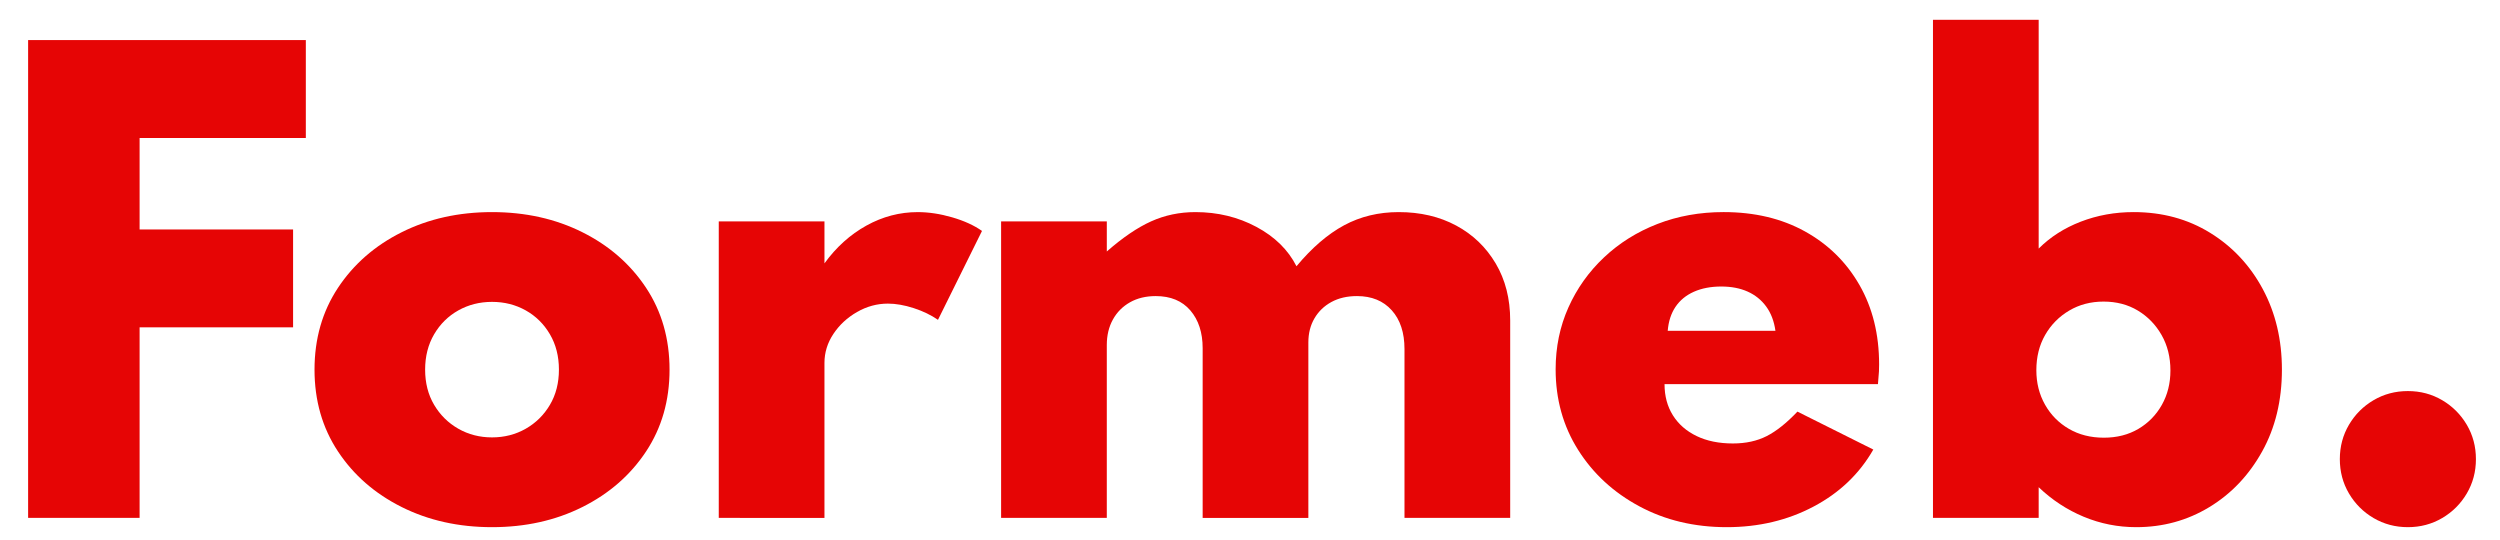 <?xml version="1.0" encoding="utf-8"?>
<!-- Generator: Adobe Illustrator 16.0.3, SVG Export Plug-In . SVG Version: 6.00 Build 0)  -->
<!DOCTYPE svg PUBLIC "-//W3C//DTD SVG 1.1//EN" "http://www.w3.org/Graphics/SVG/1.1/DTD/svg11.dtd">
<svg version="1.1" id="Warstwa_1" xmlns="http://www.w3.org/2000/svg" xmlns:xlink="http://www.w3.org/1999/xlink" x="0px" y="0px"
	 width="252.25px" height="54.5px" viewBox="0 0 252.25 54.5" enable-background="new 0 0 252.25 54.5" xml:space="preserve">
<g>
	<path fill="#E60505" d="M2.837,52.256V4.045h28.021v9.876H11.632l2.454-2.366v14.229l-2.454-2.63h17.94v9.876h-17.94l2.454-2.63
		v21.855H2.837z"/>
	<path fill="#E60505" d="M49.646,53.191c-3.37,0-6.409-0.677-9.116-2.031c-2.708-1.354-4.851-3.224-6.428-5.61
		c-1.578-2.386-2.367-5.137-2.367-8.254c0-3.116,0.789-5.868,2.367-8.254s3.721-4.256,6.428-5.61s5.746-2.031,9.116-2.031
		s6.409,0.677,9.116,2.031c2.707,1.354,4.85,3.224,6.428,5.61c1.578,2.386,2.367,5.138,2.367,8.254c0,3.117-0.789,5.869-2.367,8.254
		c-1.578,2.386-3.721,4.256-6.428,5.61C56.054,52.514,53.016,53.191,49.646,53.191z M49.646,44.133c1.246,0,2.381-0.292,3.404-0.876
		c1.022-0.584,1.835-1.388,2.439-2.411c0.604-1.023,0.906-2.206,0.906-3.55c0-1.344-0.302-2.532-0.906-3.564
		c-0.604-1.032-1.417-1.836-2.439-2.411c-1.023-0.574-2.158-0.862-3.404-0.862c-1.247,0-2.381,0.288-3.404,0.862
		c-1.023,0.575-1.836,1.378-2.44,2.411c-0.604,1.032-0.906,2.221-0.906,3.564c0,1.344,0.302,2.527,0.906,3.55
		c0.604,1.022,1.417,1.826,2.44,2.411C47.264,43.841,48.398,44.133,49.646,44.133z"/>
	<path fill="#E60505" d="M72.523,52.256V22.336h10.665v4.237c1.188-1.637,2.6-2.907,4.236-3.813c1.636-0.906,3.36-1.358,5.172-1.358
		c1.11,0,2.269,0.175,3.477,0.526c1.208,0.351,2.21,0.808,3.01,1.373l-4.441,8.97c-0.701-0.486-1.52-0.881-2.454-1.184
		c-0.936-0.302-1.802-0.453-2.601-0.453c-1.091,0-2.128,0.283-3.112,0.847c-0.984,0.565-1.778,1.3-2.382,2.206
		c-0.604,0.906-0.905,1.885-0.905,2.937v15.632H72.523z"/>
	<path fill="#E60505" d="M101.012,52.256V22.336h10.665v3.039c1.597-1.402,3.087-2.415,4.471-3.039
		c1.383-0.624,2.873-0.935,4.47-0.935c2.24,0,4.291,0.497,6.15,1.49c1.86,0.994,3.209,2.319,4.047,3.974
		c1.559-1.87,3.161-3.248,4.807-4.135c1.646-0.886,3.481-1.329,5.507-1.329c2.181,0,4.115,0.453,5.8,1.358
		c1.685,0.906,3.014,2.182,3.988,3.828c0.974,1.646,1.461,3.56,1.461,5.742v19.927h-10.665V35.222c0-1.655-0.429-2.961-1.286-3.915
		c-0.857-0.955-2.026-1.432-3.506-1.432c-0.994,0-1.855,0.2-2.586,0.599c-0.73,0.399-1.3,0.95-1.709,1.651s-0.613,1.509-0.613,2.425
		v17.706h-10.665V35.134c0-1.578-0.415-2.849-1.242-3.813c-0.828-0.964-1.992-1.446-3.492-1.446c-0.994,0-1.86,0.209-2.6,0.628
		c-0.741,0.419-1.315,0.999-1.724,1.738c-0.409,0.741-0.614,1.598-0.614,2.571v17.443H101.012z"/>
	<path fill="#E60505" d="M174.233,53.191c-3.272,0-6.214-0.701-8.824-2.104c-2.611-1.402-4.671-3.302-6.18-5.698
		c-1.51-2.396-2.265-5.103-2.265-8.123c0-2.24,0.428-4.32,1.286-6.238c0.856-1.918,2.055-3.604,3.594-5.055
		c1.539-1.45,3.335-2.576,5.391-3.375c2.055-0.798,4.28-1.198,6.677-1.198c3.116,0,5.848,0.647,8.195,1.943
		c2.347,1.296,4.183,3.097,5.508,5.405c1.325,2.309,1.987,4.982,1.987,8.021c0,0.253-0.005,0.487-0.015,0.702
		s-0.043,0.643-0.102,1.285h-21.534c0,1.208,0.282,2.26,0.847,3.156s1.363,1.592,2.396,2.089c1.032,0.497,2.25,0.745,3.652,0.745
		c1.305,0,2.444-0.249,3.418-0.745c0.974-0.497,2.006-1.319,3.097-2.469l7.655,3.828c-1.402,2.455-3.414,4.374-6.034,5.756
		C180.364,52.5,177.447,53.191,174.233,53.191z M168.273,33.381h10.869c-0.136-0.974-0.448-1.792-0.935-2.455
		c-0.487-0.662-1.11-1.164-1.87-1.504c-0.76-0.341-1.646-0.512-2.659-0.512c-1.052,0-1.972,0.176-2.761,0.526
		c-0.789,0.351-1.408,0.857-1.856,1.52C168.614,31.618,168.351,32.427,168.273,33.381z"/>
	<path fill="#E60505" d="M215.548,53.191c-1.851,0-3.619-0.351-5.303-1.052c-1.685-0.701-3.199-1.695-4.543-2.98v3.097h-10.665V2
		h10.665v23.083c1.169-1.169,2.586-2.075,4.251-2.718c1.666-0.643,3.443-0.964,5.333-0.964c2.882,0,5.454,0.696,7.713,2.089
		c2.259,1.393,4.032,3.287,5.318,5.683s1.928,5.104,1.928,8.123c0,3.117-0.667,5.873-2.001,8.269
		c-1.335,2.396-3.112,4.266-5.333,5.61C220.69,52.519,218.236,53.191,215.548,53.191z M212.275,44.163
		c1.325,0,2.488-0.297,3.492-0.891c1.003-0.594,1.792-1.403,2.367-2.425c0.574-1.023,0.862-2.177,0.862-3.462
		c0-1.344-0.297-2.537-0.891-3.579s-1.393-1.865-2.396-2.469c-1.003-0.604-2.157-0.906-3.462-0.906c-1.286,0-2.44,0.302-3.463,0.906
		c-1.022,0.604-1.831,1.422-2.425,2.454c-0.594,1.033-0.891,2.221-0.891,3.565c0,1.286,0.292,2.445,0.876,3.477
		c0.584,1.033,1.388,1.846,2.411,2.44C209.777,43.866,210.951,44.163,212.275,44.163z"/>
	<path fill="#E60505" d="M242.954,53.191c-1.266,0-2.42-0.307-3.462-0.92c-1.042-0.613-1.87-1.441-2.483-2.483
		c-0.614-1.042-0.92-2.196-0.92-3.462c0-1.267,0.307-2.421,0.92-3.463c0.613-1.042,1.441-1.87,2.483-2.484
		c1.042-0.613,2.196-0.92,3.462-0.92c1.267,0,2.42,0.307,3.463,0.92c1.042,0.614,1.87,1.442,2.484,2.484
		c0.613,1.042,0.92,2.196,0.92,3.463c0,1.266-0.307,2.42-0.92,3.462c-0.614,1.042-1.442,1.87-2.484,2.483
		C245.375,52.884,244.221,53.191,242.954,53.191z"/>
</g>
</svg>
